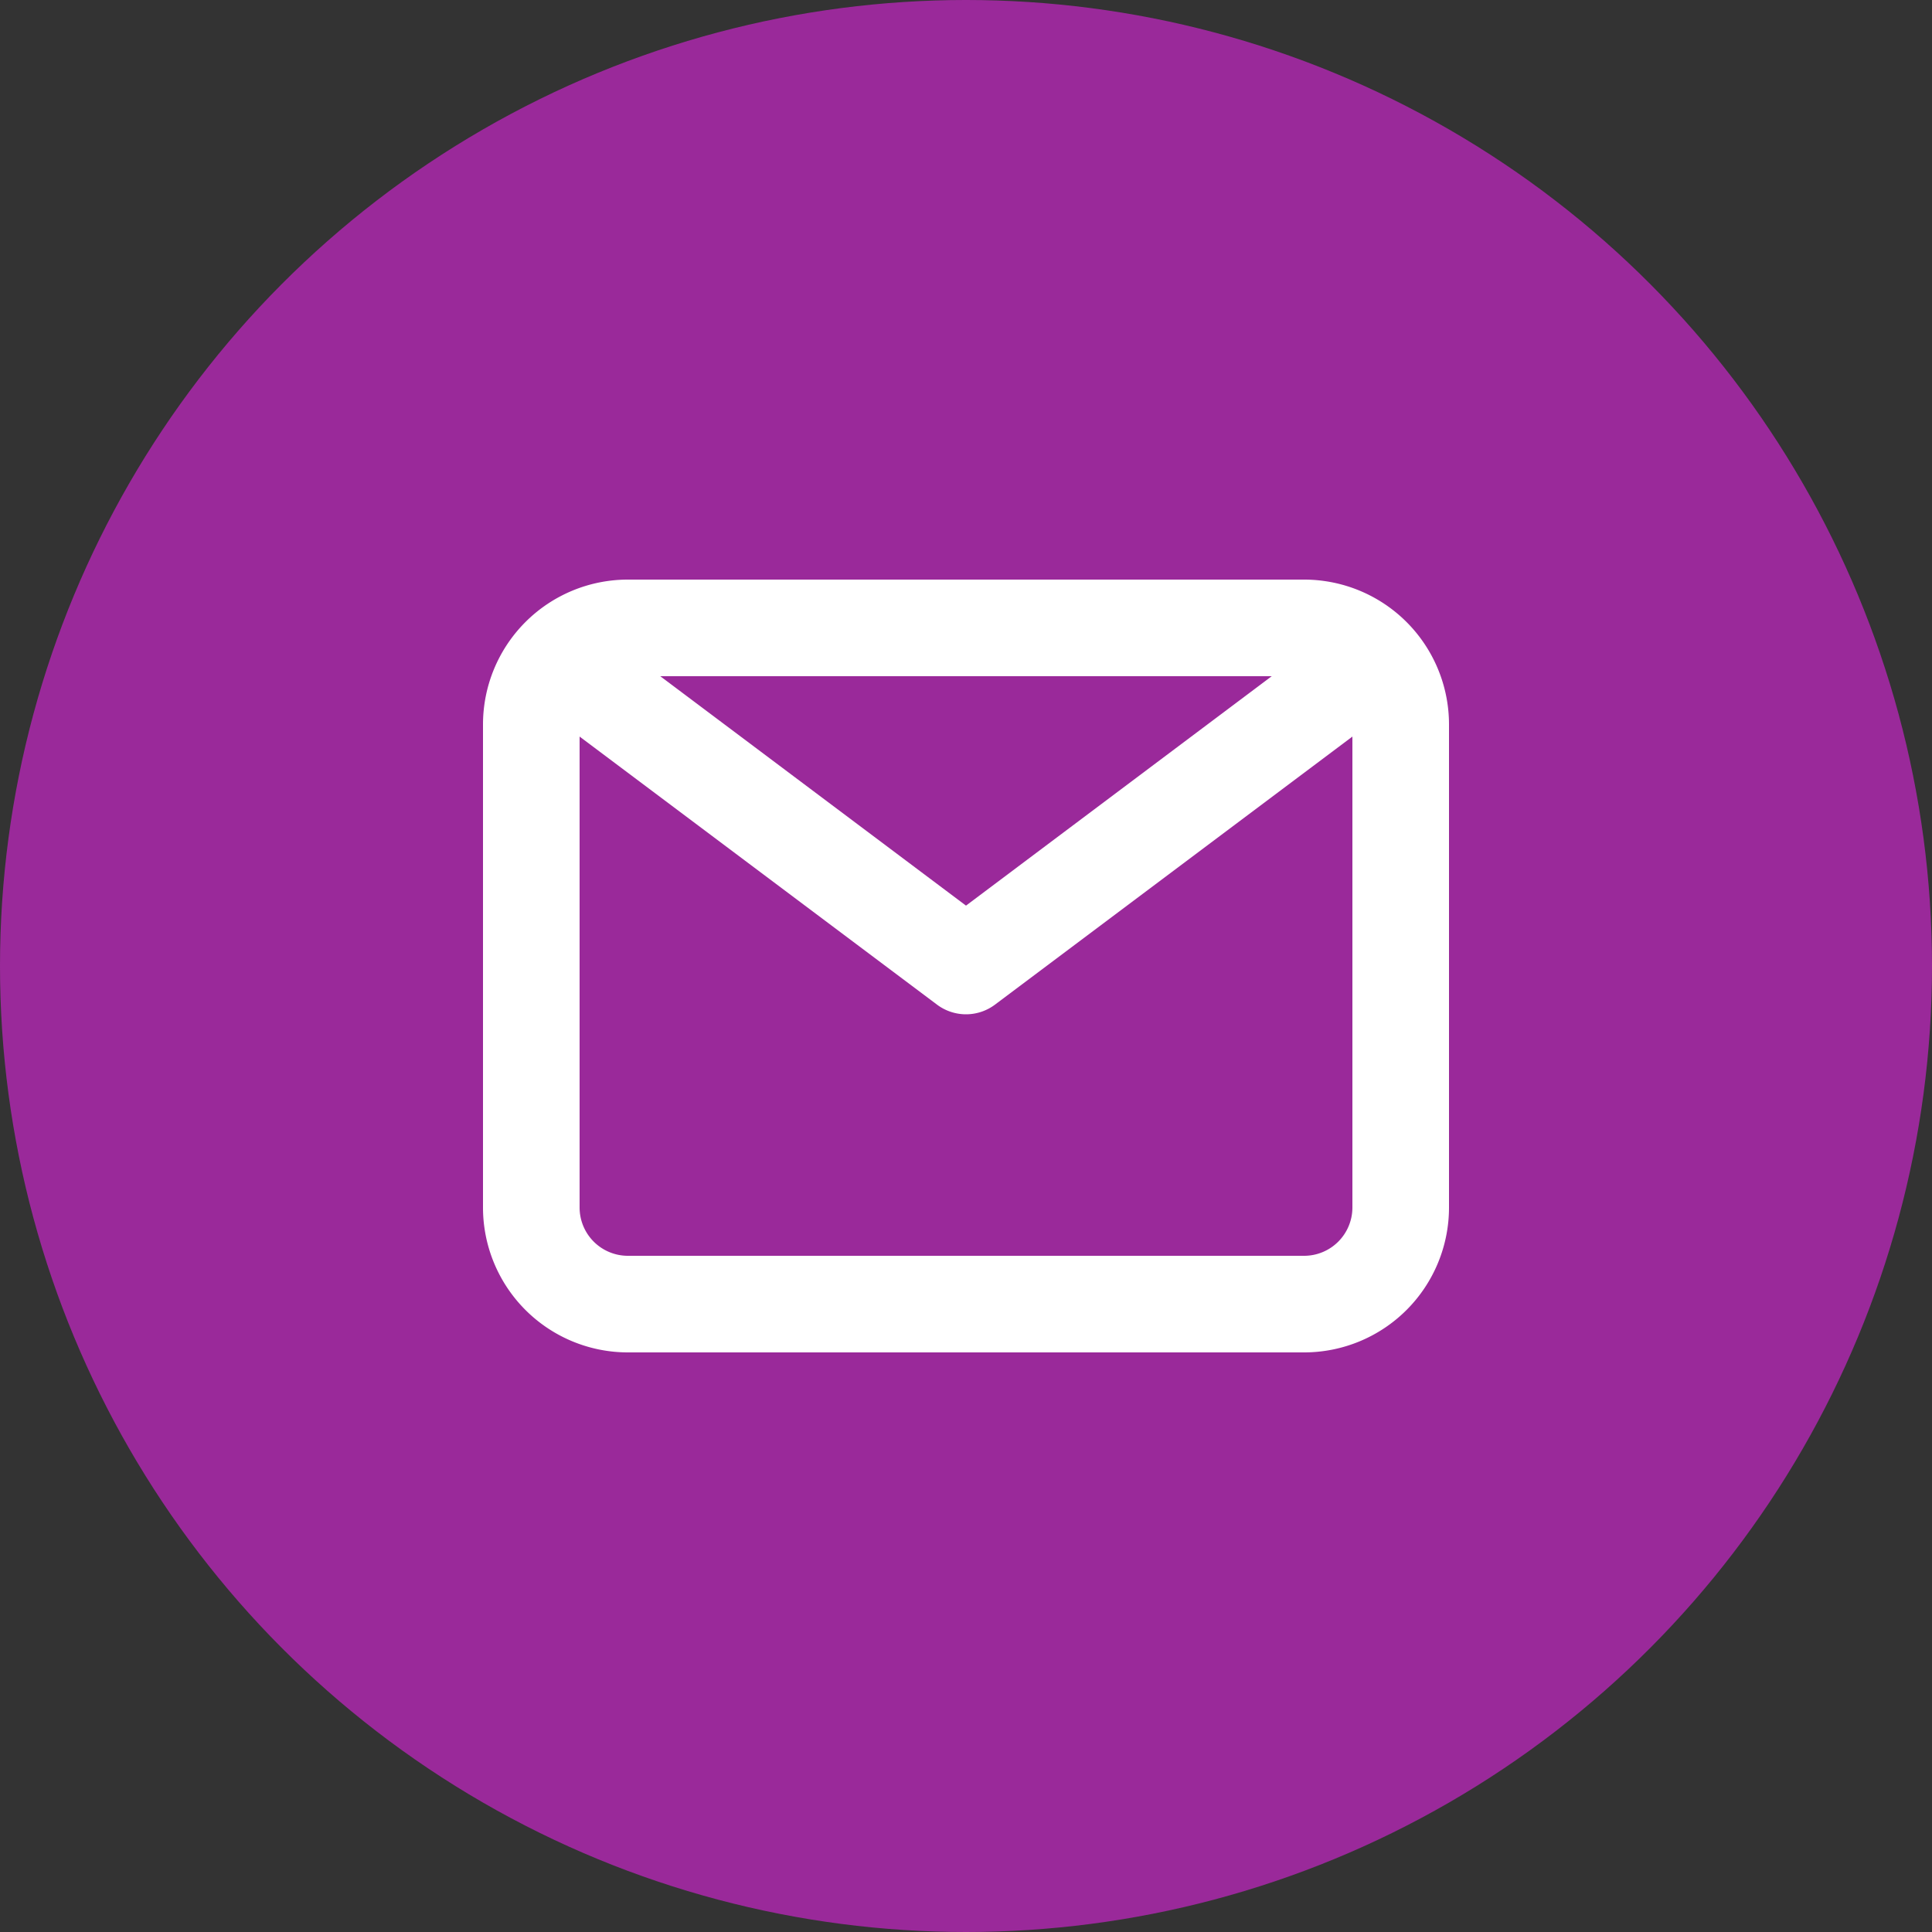 <svg width="40" height="40" fill="none" xmlns="http://www.w3.org/2000/svg"><rect width="100%" height="100%" fill="#333333" stroke="none"/><circle cx="20" cy="20" r="20" fill="#9A299A"/><path d="M27 12H13a3 3 0 00-3 3v10a3 3 0 003 3h14a3 3 0 003-3V15a3 3 0 00-3-3zm-.67 2L20 18.75 13.67 14h12.66zM27 26H13a1 1 0 01-1-1v-9.75l7.4 5.55a1 1 0 001.2 0l7.4-5.55V25a1 1 0 01-1 1z" fill="#fff"/></svg>